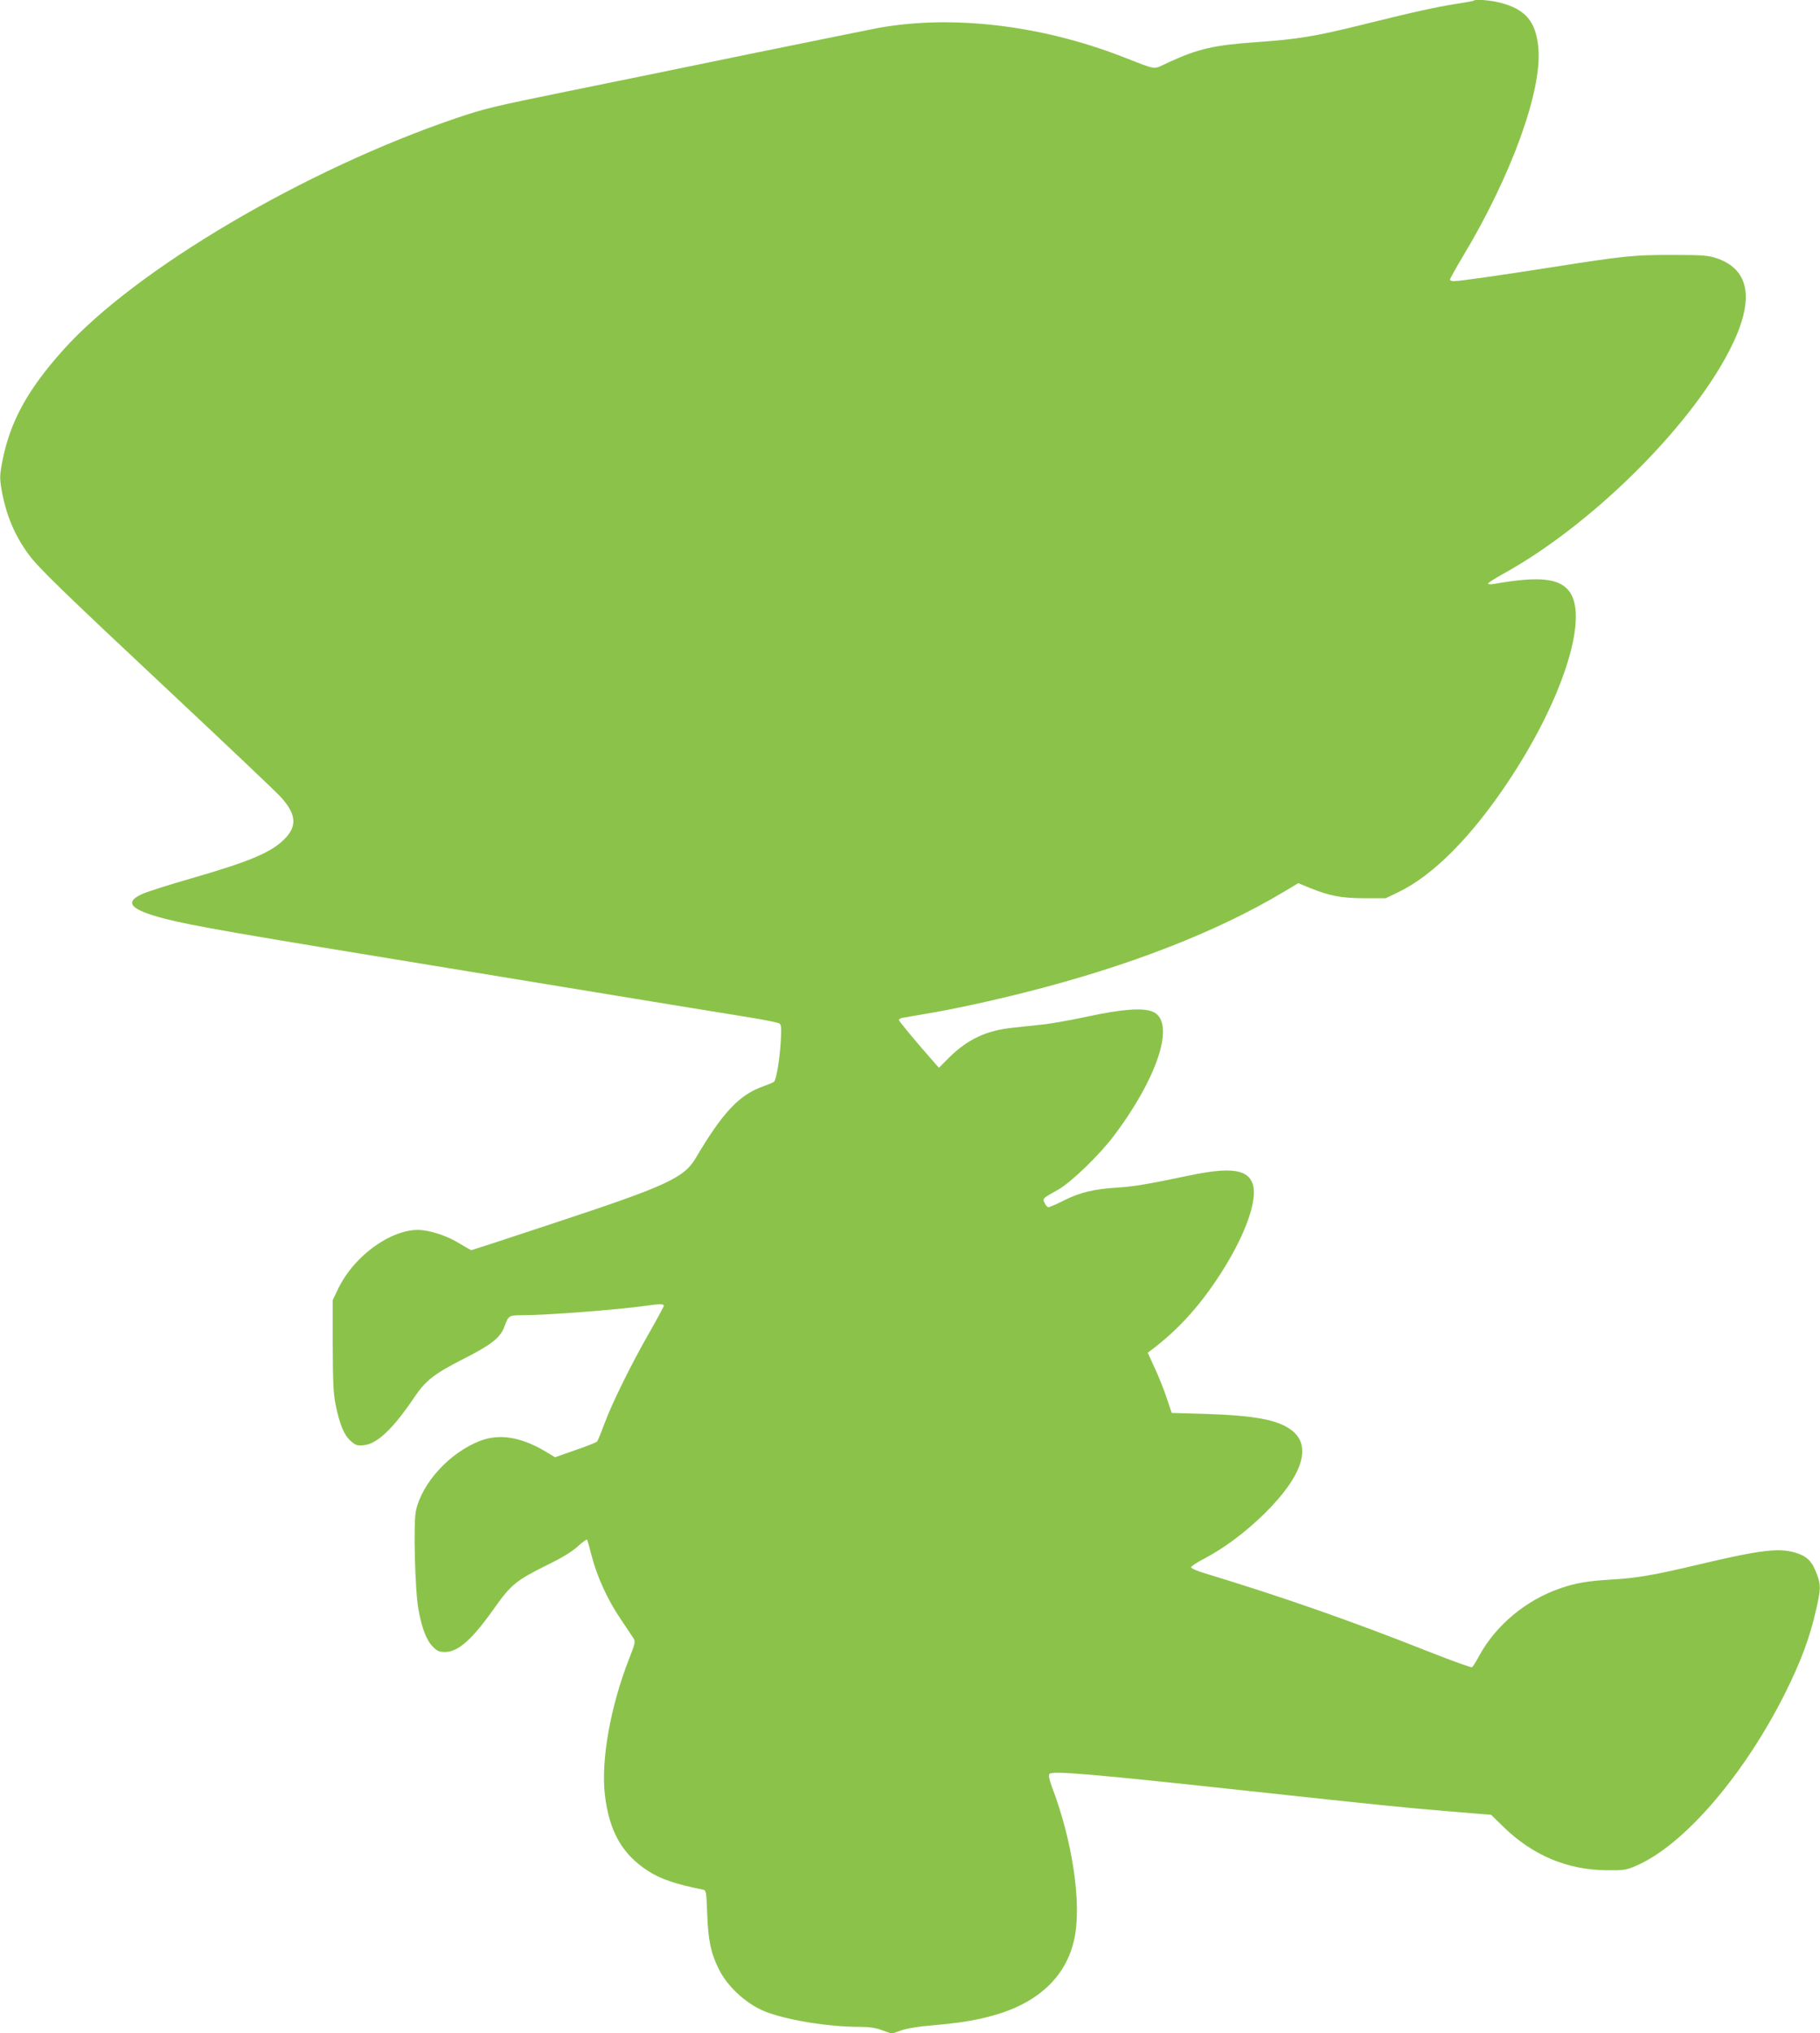<?xml version="1.0" standalone="no"?>
<!DOCTYPE svg PUBLIC "-//W3C//DTD SVG 20010904//EN"
 "http://www.w3.org/TR/2001/REC-SVG-20010904/DTD/svg10.dtd">
<svg version="1.0" xmlns="http://www.w3.org/2000/svg"
 width="1146pt" height="1280pt" viewBox="0 0 1146 1280"
 preserveAspectRatio="xMidYMid meet">
<g transform="translate(0,1280) scale(0.1,-0.1)"
fill="#8bc34a" stroke="none">
<path d="M9279 12796 c-3 -3 -54 -12 -114 -21 -117 -18 -272 -52 -605 -135
-278 -69 -399 -88 -645 -105 -272 -19 -371 -42 -558 -128 -102 -47 -62 -52
-292 37 -512 198 -1070 264 -1535 180 -47 -9 -413 -83 -815 -165 -401 -83
-915 -188 -1142 -234 -471 -96 -520 -108 -698 -168 -953 -323 -2022 -953
-2476 -1459 -227 -253 -337 -455 -385 -706 -16 -82 -16 -103 -5 -170 27 -159
83 -293 171 -412 66 -89 206 -224 910 -884 333 -312 633 -597 667 -632 105
-110 117 -187 43 -267 -83 -90 -215 -147 -600 -258 -135 -39 -271 -82 -302
-96 -120 -53 -78 -100 137 -156 173 -45 474 -97 1785 -311 249 -41 648 -106
1285 -211 248 -40 527 -86 620 -101 94 -15 176 -32 184 -38 11 -9 12 -32 7
-116 -7 -114 -28 -236 -42 -250 -5 -5 -35 -17 -66 -28 -152 -53 -257 -164
-427 -452 -75 -126 -181 -175 -896 -411 -280 -93 -513 -169 -517 -169 -4 0
-35 18 -70 39 -70 44 -158 76 -234 86 -178 24 -433 -153 -536 -371 l-33 -69 0
-285 c1 -229 4 -302 18 -372 25 -123 53 -193 95 -229 31 -28 41 -31 83 -27 84
8 184 103 319 303 70 104 124 146 304 238 179 90 236 135 262 205 26 71 28 72
113 72 149 0 608 35 781 60 84 12 110 12 110 0 0 -5 -41 -81 -90 -167 -116
-202 -238 -450 -285 -578 -20 -55 -41 -104 -45 -110 -5 -5 -66 -30 -137 -54
l-128 -45 -70 42 c-148 86 -281 107 -400 62 -192 -73 -368 -265 -406 -441 -17
-77 -6 -506 16 -622 21 -118 51 -195 91 -234 26 -27 40 -33 76 -33 84 0 173
80 317 285 98 138 135 168 325 262 93 45 157 84 193 117 30 27 56 46 59 43 3
-2 16 -48 29 -100 34 -132 101 -279 182 -398 37 -55 74 -111 82 -123 13 -20
10 -33 -27 -127 -119 -303 -179 -643 -153 -861 28 -229 109 -371 271 -476 78
-51 179 -85 346 -118 20 -3 22 -11 27 -151 6 -169 23 -248 73 -349 58 -118
187 -232 312 -275 148 -52 388 -89 574 -89 65 0 102 -6 145 -22 l58 -21 60 21
c38 13 111 25 200 32 150 13 252 28 354 55 300 77 484 246 536 490 47 221 -11
614 -142 958 -18 50 -22 72 -14 80 20 20 270 -1 1301 -113 777 -84 913 -98
1212 -123 l267 -22 78 -76 c184 -180 405 -272 653 -273 107 -1 120 1 186 30
297 129 675 567 934 1084 99 198 156 351 195 524 30 131 31 156 6 224 -31 84
-61 114 -135 137 -105 32 -224 17 -609 -74 -282 -67 -392 -86 -552 -95 -150
-9 -225 -22 -323 -56 -214 -74 -402 -231 -507 -422 -20 -38 -41 -71 -46 -74
-5 -3 -123 39 -262 94 -499 198 -929 348 -1419 497 -49 14 -88 32 -88 38 0 7
37 31 83 55 125 65 259 166 378 282 240 237 303 426 172 526 -86 66 -233 93
-547 103 l-208 6 -29 86 c-15 48 -49 133 -75 190 l-47 103 33 25 c154 118 279
253 401 435 170 253 262 496 227 602 -31 93 -140 108 -398 54 -254 -53 -350
-70 -449 -76 -148 -9 -236 -29 -337 -79 -49 -25 -96 -45 -102 -45 -7 0 -18 12
-24 26 -14 30 -16 28 84 84 82 46 261 219 352 340 282 375 390 720 244 781
-62 26 -194 16 -407 -30 -107 -23 -236 -46 -288 -51 -51 -6 -135 -14 -185 -20
-167 -17 -286 -73 -402 -188 l-64 -64 -30 34 c-114 129 -222 259 -222 267 0 6
15 13 33 15 17 3 75 13 127 22 168 27 429 84 645 139 647 164 1198 379 1618
630 l92 55 70 -29 c129 -52 198 -65 345 -66 l135 0 79 38 c218 104 461 348
693 697 336 504 504 1017 390 1189 -60 91 -191 106 -479 55 -21 -4 -38 -3 -38
2 0 5 44 33 98 63 545 301 1161 907 1415 1392 169 321 143 522 -79 595 -51 16
-88 19 -279 19 -241 0 -292 -5 -770 -80 -327 -51 -564 -85 -600 -85 -14 0 -25
4 -25 10 0 5 38 74 85 152 303 506 494 1035 472 1302 -15 171 -80 248 -245
290 -60 15 -153 22 -163 12z"/>
</g>
</svg>
